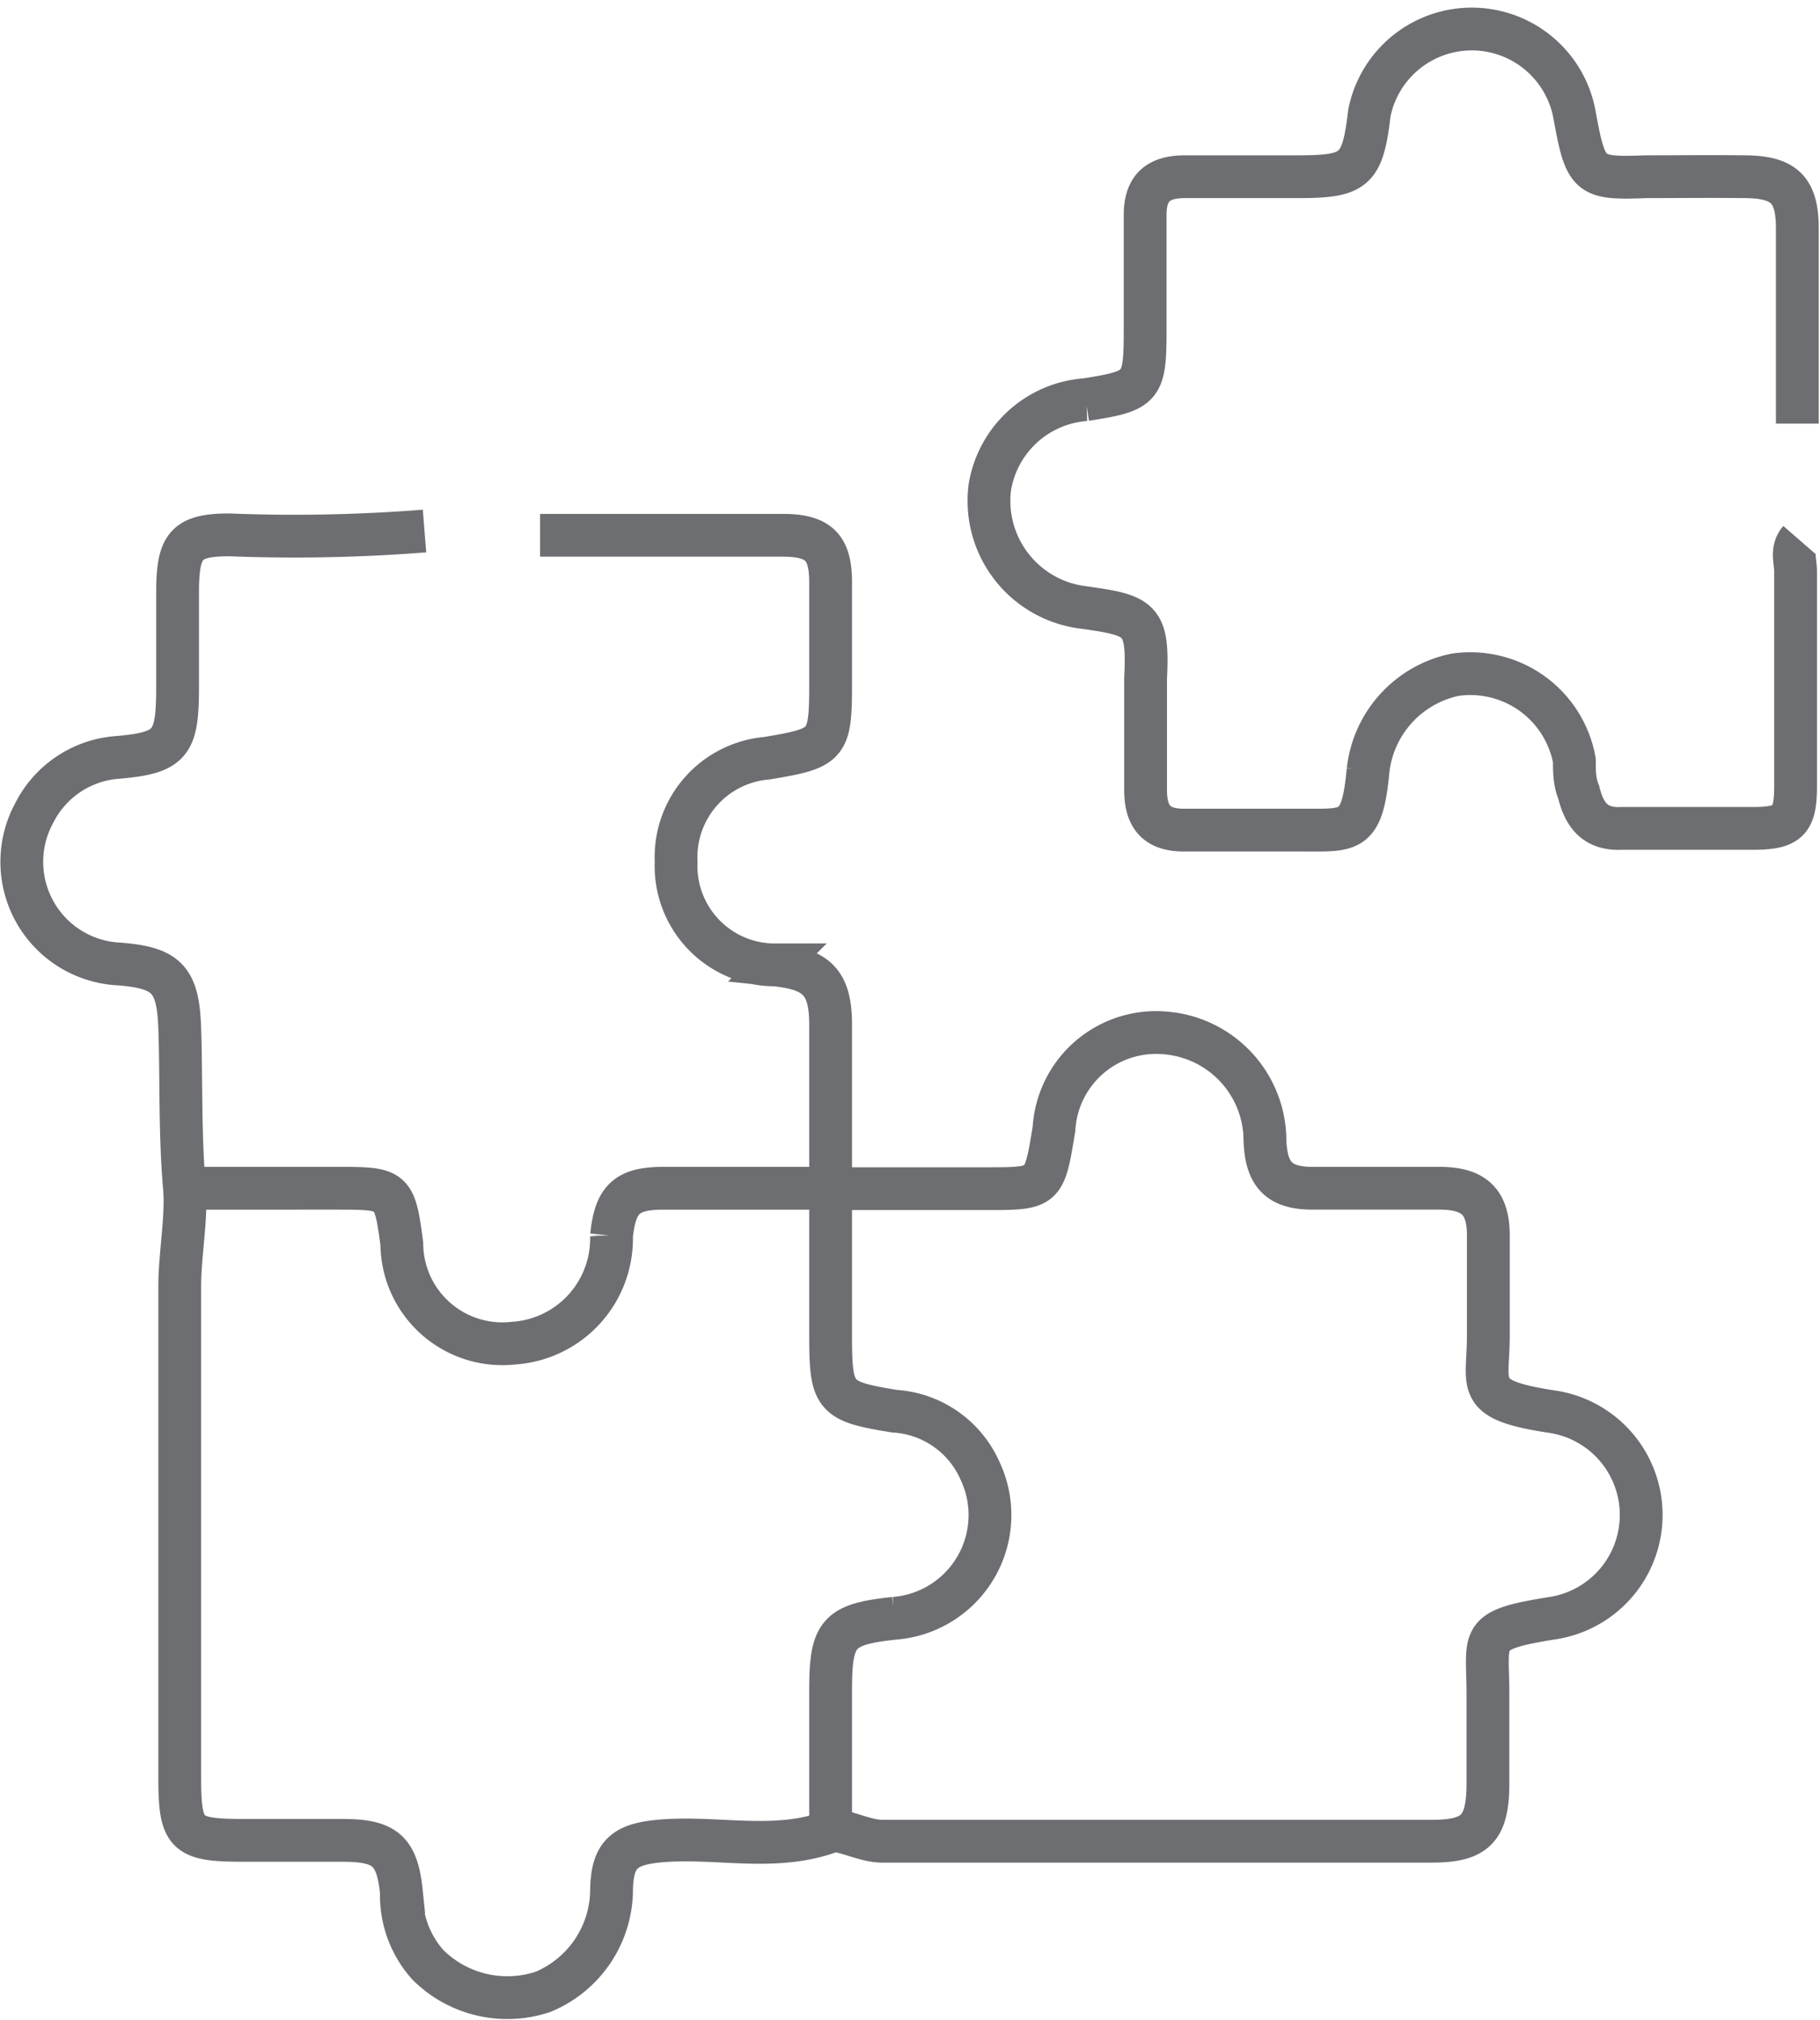 <?xml version="1.0" encoding="UTF-8"?>
<svg xmlns="http://www.w3.org/2000/svg" viewBox="0 0 42.53 47.21">
  <defs>
    <style>.cls-1{fill:none;stroke:#6d6e71;stroke-miterlimit:10;}</style>
  </defs>
  <g id="Layer_2" data-name="Layer 2">
    <g id="Layer_4" data-name="Layer 4">
      <path class="cls-1" d="M42,9.9c0-1.52,0-3,0-4.56,0-.9-.3-1.2-1.21-1.21s-1.55,0-2.32,0c-1.34.05-1.41,0-1.67-1.41A2.44,2.44,0,0,0,32,2.64C31.84,4,31.66,4.13,30.3,4.13c-.87,0-1.74,0-2.61,0-.65,0-.94.28-.93.93,0,.87,0,1.74,0,2.61,0,1.39-.05,1.46-1.39,1.67a2.45,2.45,0,0,0-2.24,2.05,2.51,2.51,0,0,0,2.14,2.8c1.39.19,1.57.26,1.5,1.67,0,.86,0,1.73,0,2.6,0,.66.28.95.93.94.9,0,1.8,0,2.7,0,1.16,0,1.43.09,1.57-1.4A2.57,2.57,0,0,1,34,15.77a2.47,2.47,0,0,1,2.79,2c0,.25,0,.5.1.74.13.53.38.88,1,.85,1,0,2,0,3.07,0,.84,0,1-.18,1-1,0-1.68,0-3.35,0-5,0-.24-.11-.51.09-.74"></path>
      <path class="cls-1" d="M9.92,12.41a38.52,38.52,0,0,1-4.56.09c-1,0-1.19.25-1.21,1.22,0,.77,0,1.55,0,2.32,0,1.33-.14,1.55-1.39,1.66A2.37,2.37,0,0,0,.8,19a2.39,2.39,0,0,0,2,3.53c1.11.09,1.36.37,1.4,1.5s0,2.47.11,3.72c.06.72-.11,1.55-.11,2.32,0,3.82,0,7.63,0,11.45,0,1.36.13,1.49,1.49,1.49H8c1,0,1.28.24,1.38,1.21A2.44,2.44,0,0,0,10,45.92a2.63,2.63,0,0,0,2.69.63,2.6,2.6,0,0,0,1.6-2.31c0-.92.3-1.15,1.2-1.22,1.31-.1,2.63.26,3.93-.22.22-.08.77.23,1.19.23H33.46c1,0,1.3-.28,1.31-1.3V39.59c0-1.34-.26-1.49,1.49-1.77a2.44,2.44,0,0,0,0-4.83c-1.84-.28-1.48-.59-1.48-1.78,0-.78,0-1.55,0-2.33s-.32-1.1-1.11-1.11c-1,0-2,0-3,0-.78,0-1.08-.32-1.11-1.11a2.53,2.53,0,0,0-2.33-2.52,2.39,2.39,0,0,0-2.6,2.24c-.23,1.4-.22,1.4-1.59,1.4H19.51"></path>
      <path class="cls-1" d="M19.41,42.66V39.49c0-1.33.18-1.53,1.49-1.67a2.42,2.42,0,0,0,2-3.45,2.34,2.34,0,0,0-2-1.39c-1.41-.23-1.49-.32-1.49-1.77,0-2.42,0-4.84,0-7.26,0-1-.33-1.3-1.3-1.4a2.31,2.31,0,0,1-2.31-2.41,2.32,2.32,0,0,1,2.12-2.42c1.44-.24,1.49-.3,1.49-1.77,0-.78,0-1.55,0-2.33s-.23-1.11-1.11-1.11H12.62"></path>
      <path class="cls-1" d="M19.32,27.77H15.5c-.87,0-1.12.27-1.21,1.11A2.45,2.45,0,0,1,12,31.39a2.35,2.35,0,0,1-2.61-2.32c-.17-1.28-.2-1.3-1.49-1.3H4.43"></path>
    </g>
  </g>
</svg>
